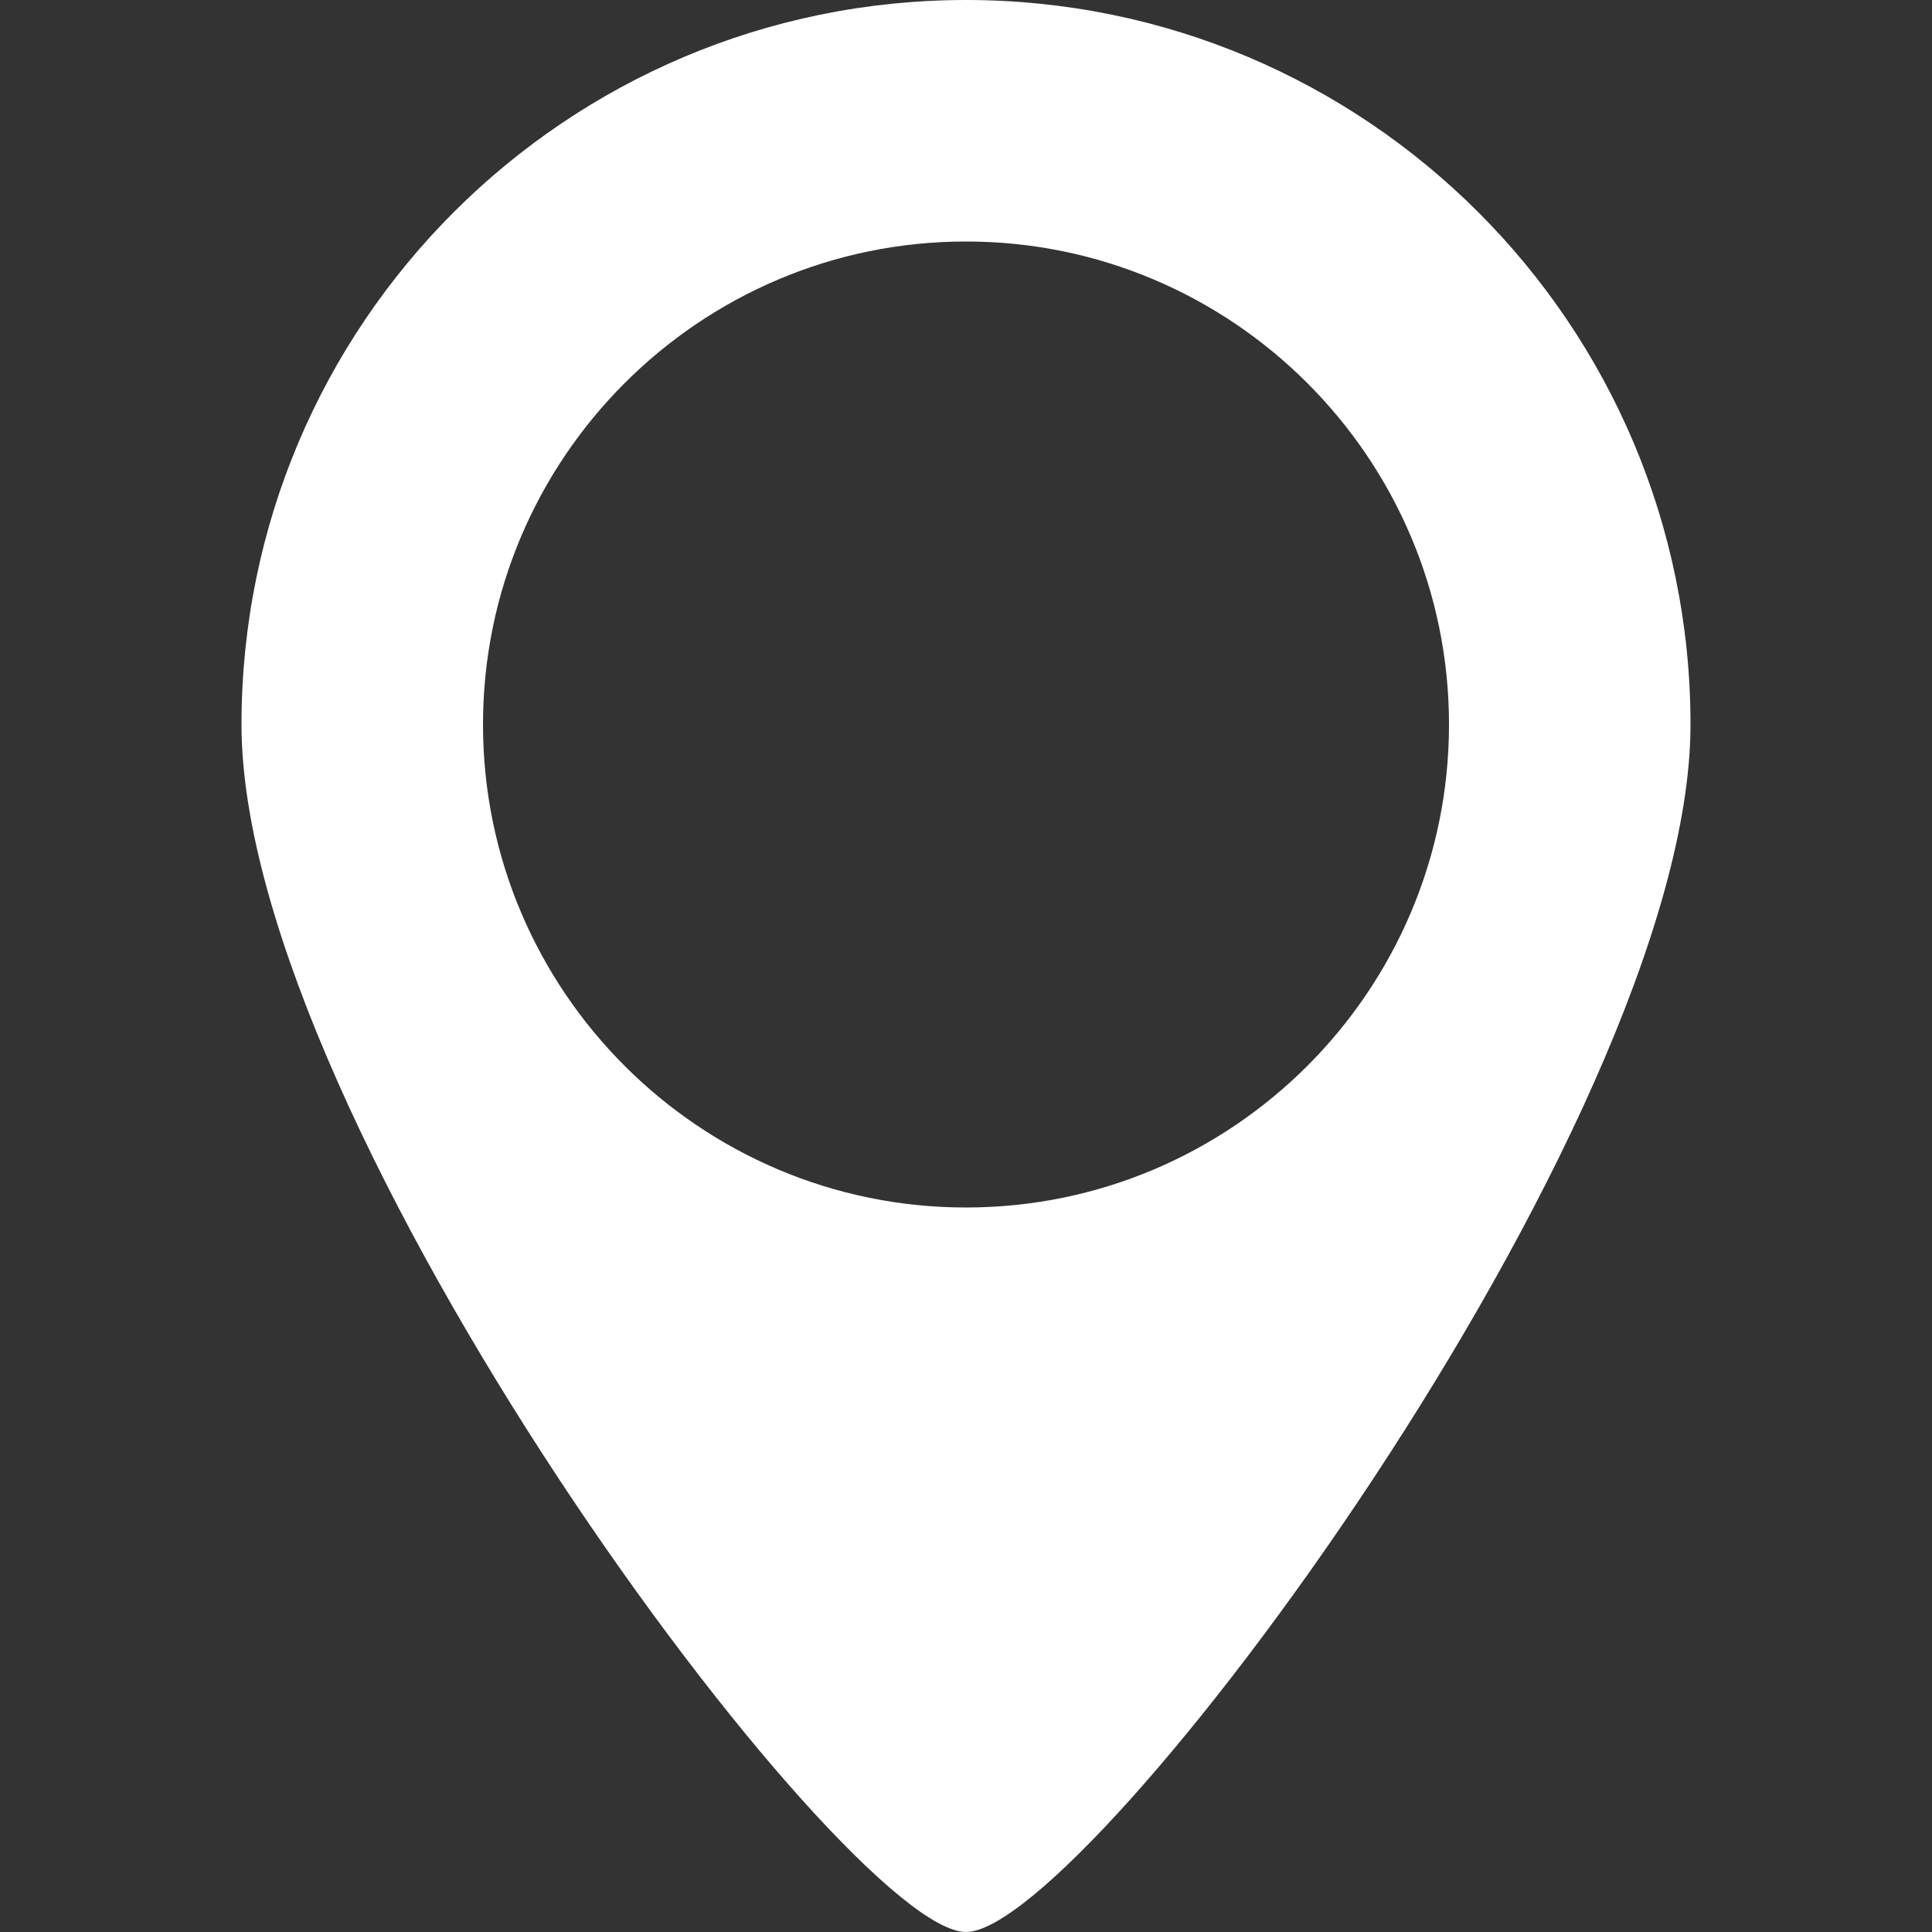 <?xml version="1.0" encoding="utf-8"?>
<!-- Generator: Adobe Illustrator 22.0.1, SVG Export Plug-In . SVG Version: 6.00 Build 0)  -->
<svg version="1.1" id="Layer_1" xmlns="http://www.w3.org/2000/svg" xmlns:xlink="http://www.w3.org/1999/xlink" x="0px" y="0px"
	 width="72px" height="72px" viewBox="0 0 72 72" style="enable-background:new 0 0 72 72;" xml:space="preserve">
<rect x="0" y="0" width="72" height="72" fill="#333333" stroke="none"/>
<style type="text/css">
	.st0{fill:#FFFFFF;}
</style>
<path class="st0" d="M36,0C21.089,0,9,12.089,9,27s22.5,45,27,45s27-30.089,27-45S50.911,0,36,0z M36,45c-9.927,0-18-8.077-18-18
	S26.073,9,36,9s18,8.077,18,18S45.927,45,36,45z"/>
</svg>
